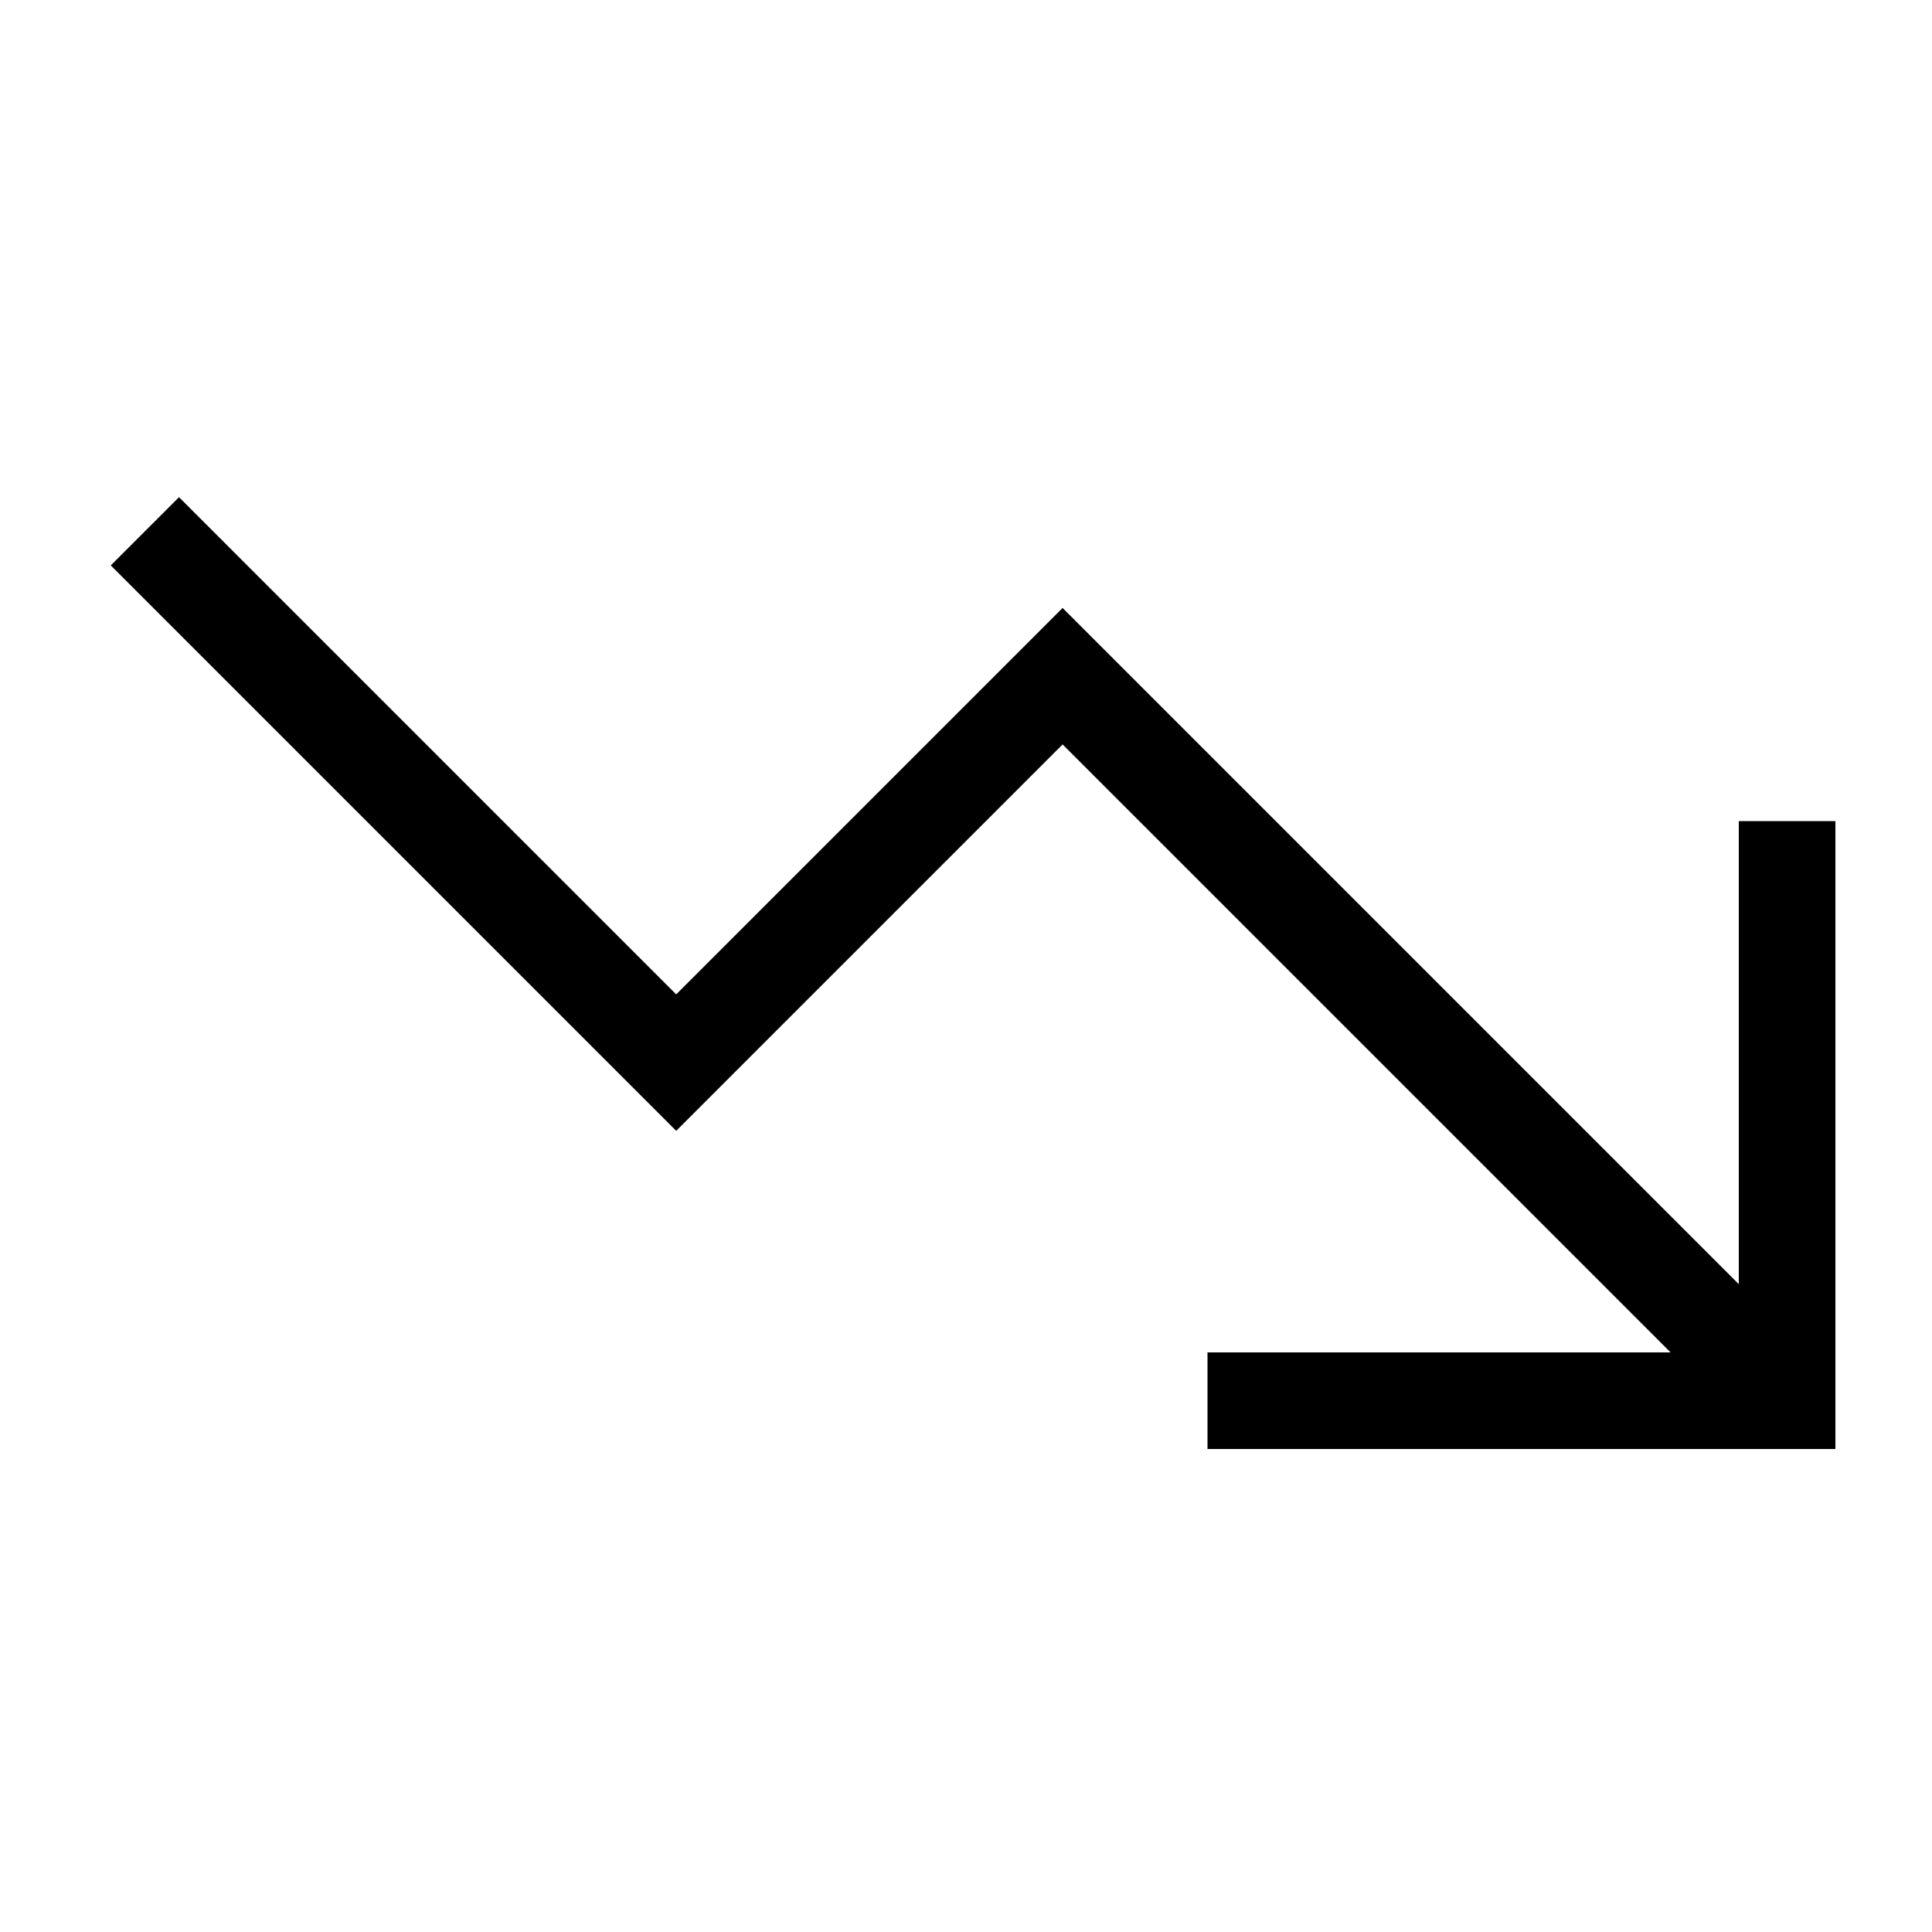 <svg xmlns="http://www.w3.org/2000/svg" viewBox="0 0 640 640"><!--! Font Awesome Pro 7.1.0 by @fontawesome - https://fontawesome.com License - https://fontawesome.com/license (Commercial License) Copyright 2025 Fonticons, Inc. --><path fill="currentColor" d="M400 480L608 480L608 272L576 272L576 425.4L363.3 212.7L352 201.4L340.7 212.7L224 329.4L59.3 164.7L36.7 187.3L212.7 363.3L224 374.6L235.3 363.3L352 246.6L553.4 448L400 448L400 480z"/></svg>